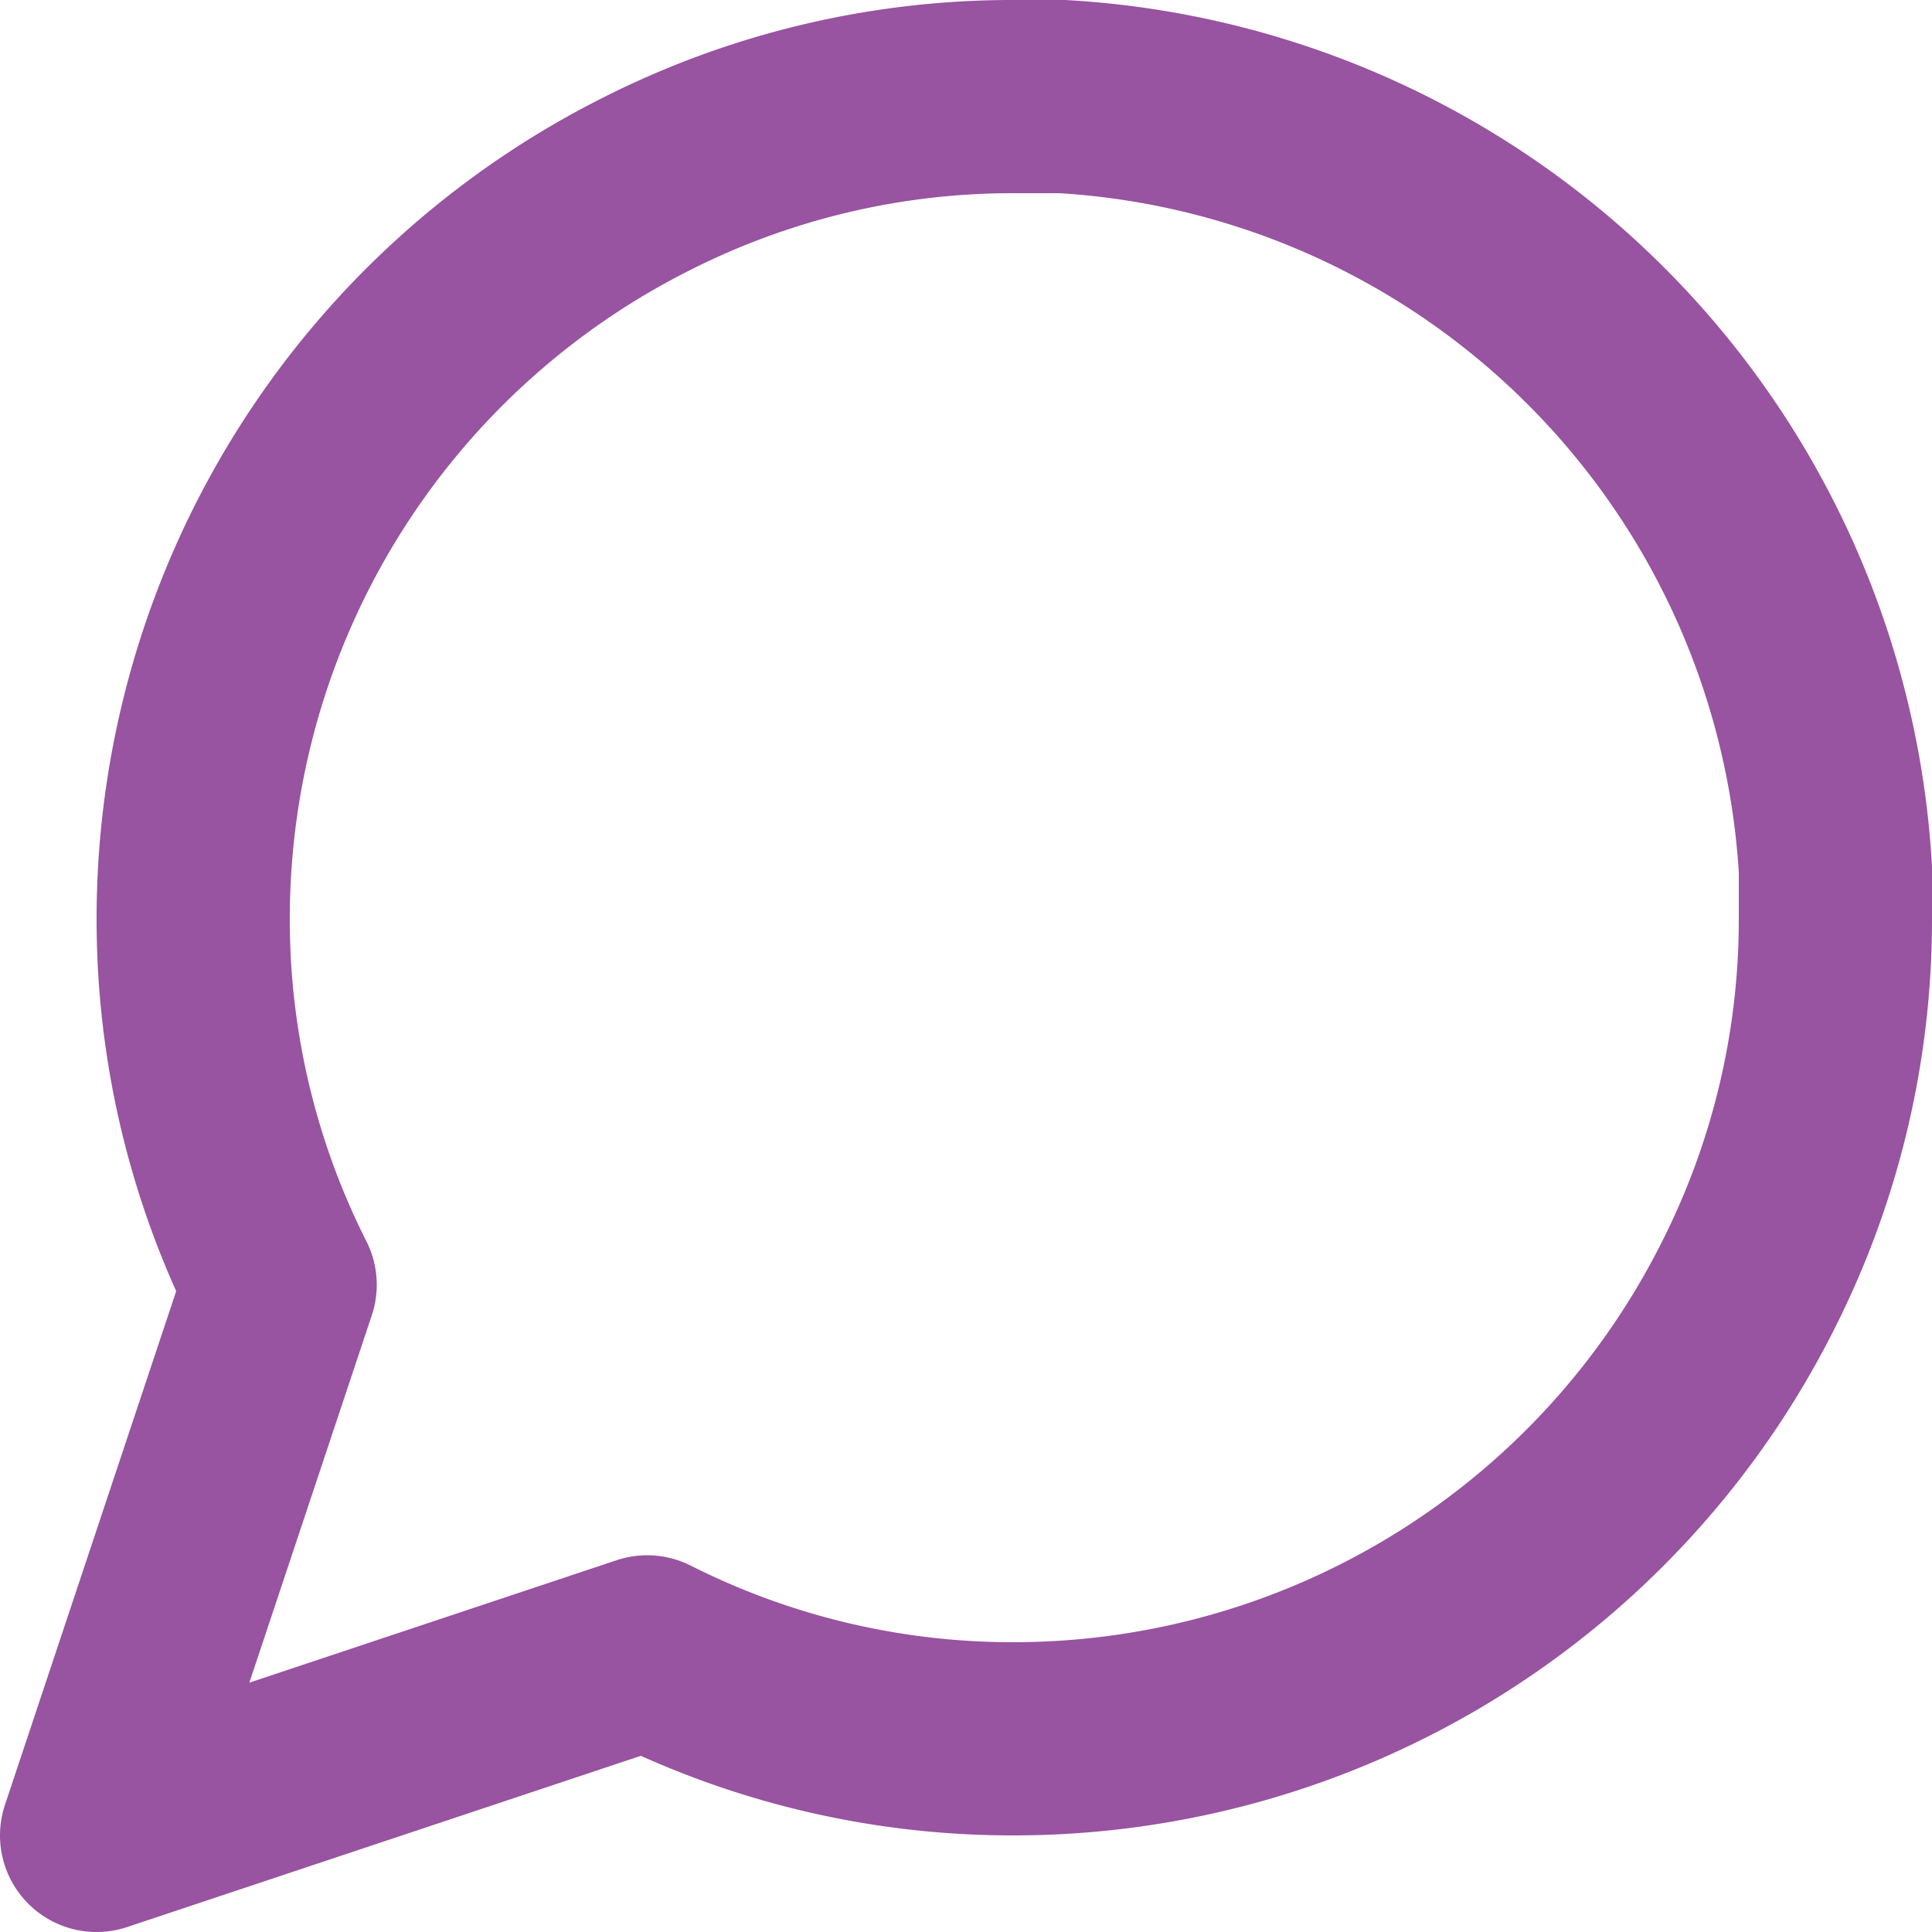 <svg xmlns="http://www.w3.org/2000/svg" width="24" height="24" viewBox="0 0 24 24">
  <g id="Vector_Smart_Object" data-name="Vector Smart Object" transform="translate(-2147 -384)">
    <g id="Vector_Smart_Object-2" data-name="Vector Smart Object" transform="translate(2147 384)">
      <path id="Path_205" data-name="Path 205" d="M22.8,11.4a10.063,10.063,0,0,1-1.08,4.56A10.213,10.213,0,0,1,12.6,21.6a10.063,10.063,0,0,1-4.56-1.08L1.2,22.8l2.28-6.84A10.063,10.063,0,0,1,2.4,11.4,10.213,10.213,0,0,1,8.04,2.28,10.063,10.063,0,0,1,12.6,1.2h.6a10.213,10.213,0,0,1,9.6,9.6Z" fill="none" stroke="#9853a1" stroke-linecap="round" stroke-linejoin="round" stroke-width="2.4"/>
    </g>
    <path id="Color_Overlay" data-name="Color Overlay" d="M2150.48,399.96a10.069,10.069,0,0,1-1.08-4.56,10.213,10.213,0,0,1,5.64-9.12,10.07,10.07,0,0,1,4.56-1.08h.6a10.213,10.213,0,0,1,9.6,9.6v.6a10.069,10.069,0,0,1-1.08,4.56,10.215,10.215,0,0,1-9.12,5.64,10.07,10.07,0,0,1-4.56-1.08l-6.84,2.28Z" fill="none" stroke="#9853a1" stroke-width="1"/>
  </g>
</svg>
